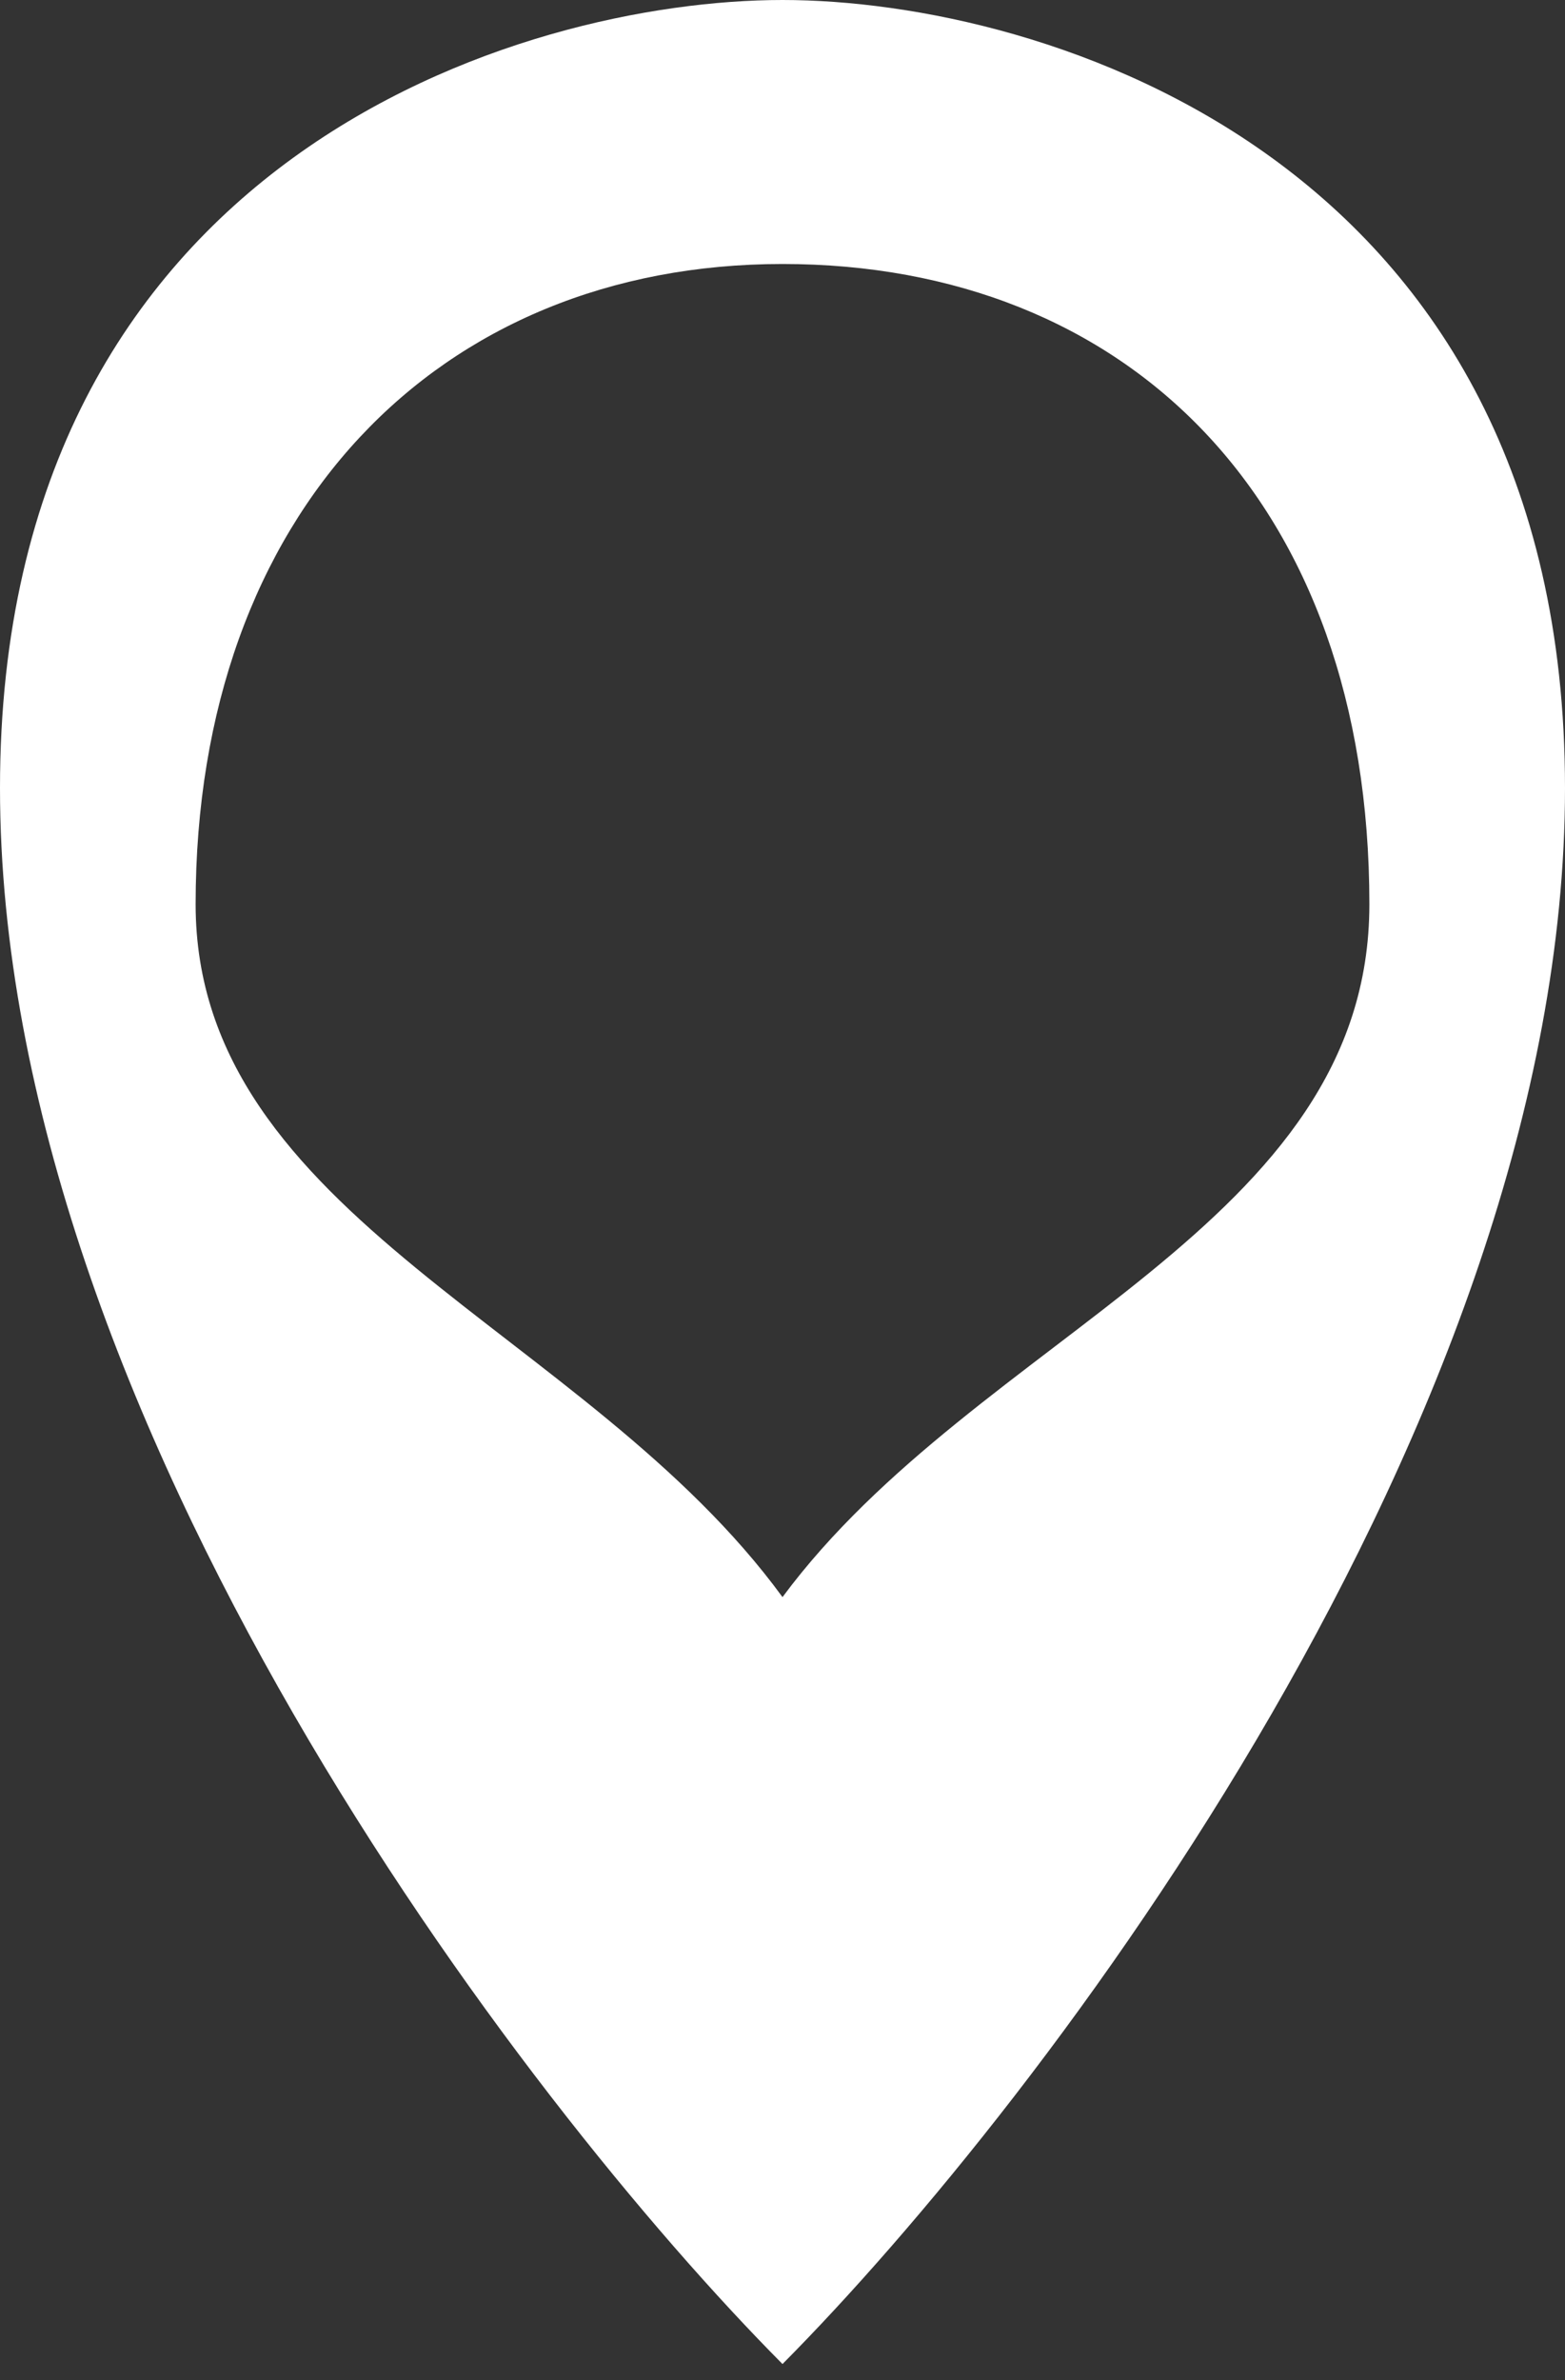 <svg width="50" height="76" viewBox="0 0 50 76" fill="none" xmlns="http://www.w3.org/2000/svg">
<rect x="0" y="0" width="50" height="76" fill="#333333" stroke="none"/>
<path fill-rule="evenodd" clip-rule="evenodd" d="M25 75.49C16.667 67.102 0 45.294 0 25.163C0 5.033 16.667 0 25 0C33.333 0 50 5.033 50 25.163C50 45.294 33.333 67.102 25 75.49ZM6.25 28.875C6.25 38.89 18.75 42.444 25 51C31.25 42.57 43.75 39.192 43.75 28.875C43.75 15.979 36 8.43 25 8.43C14 8.43 6.25 16.356 6.25 28.875Z" fill="white"/>
</svg>
